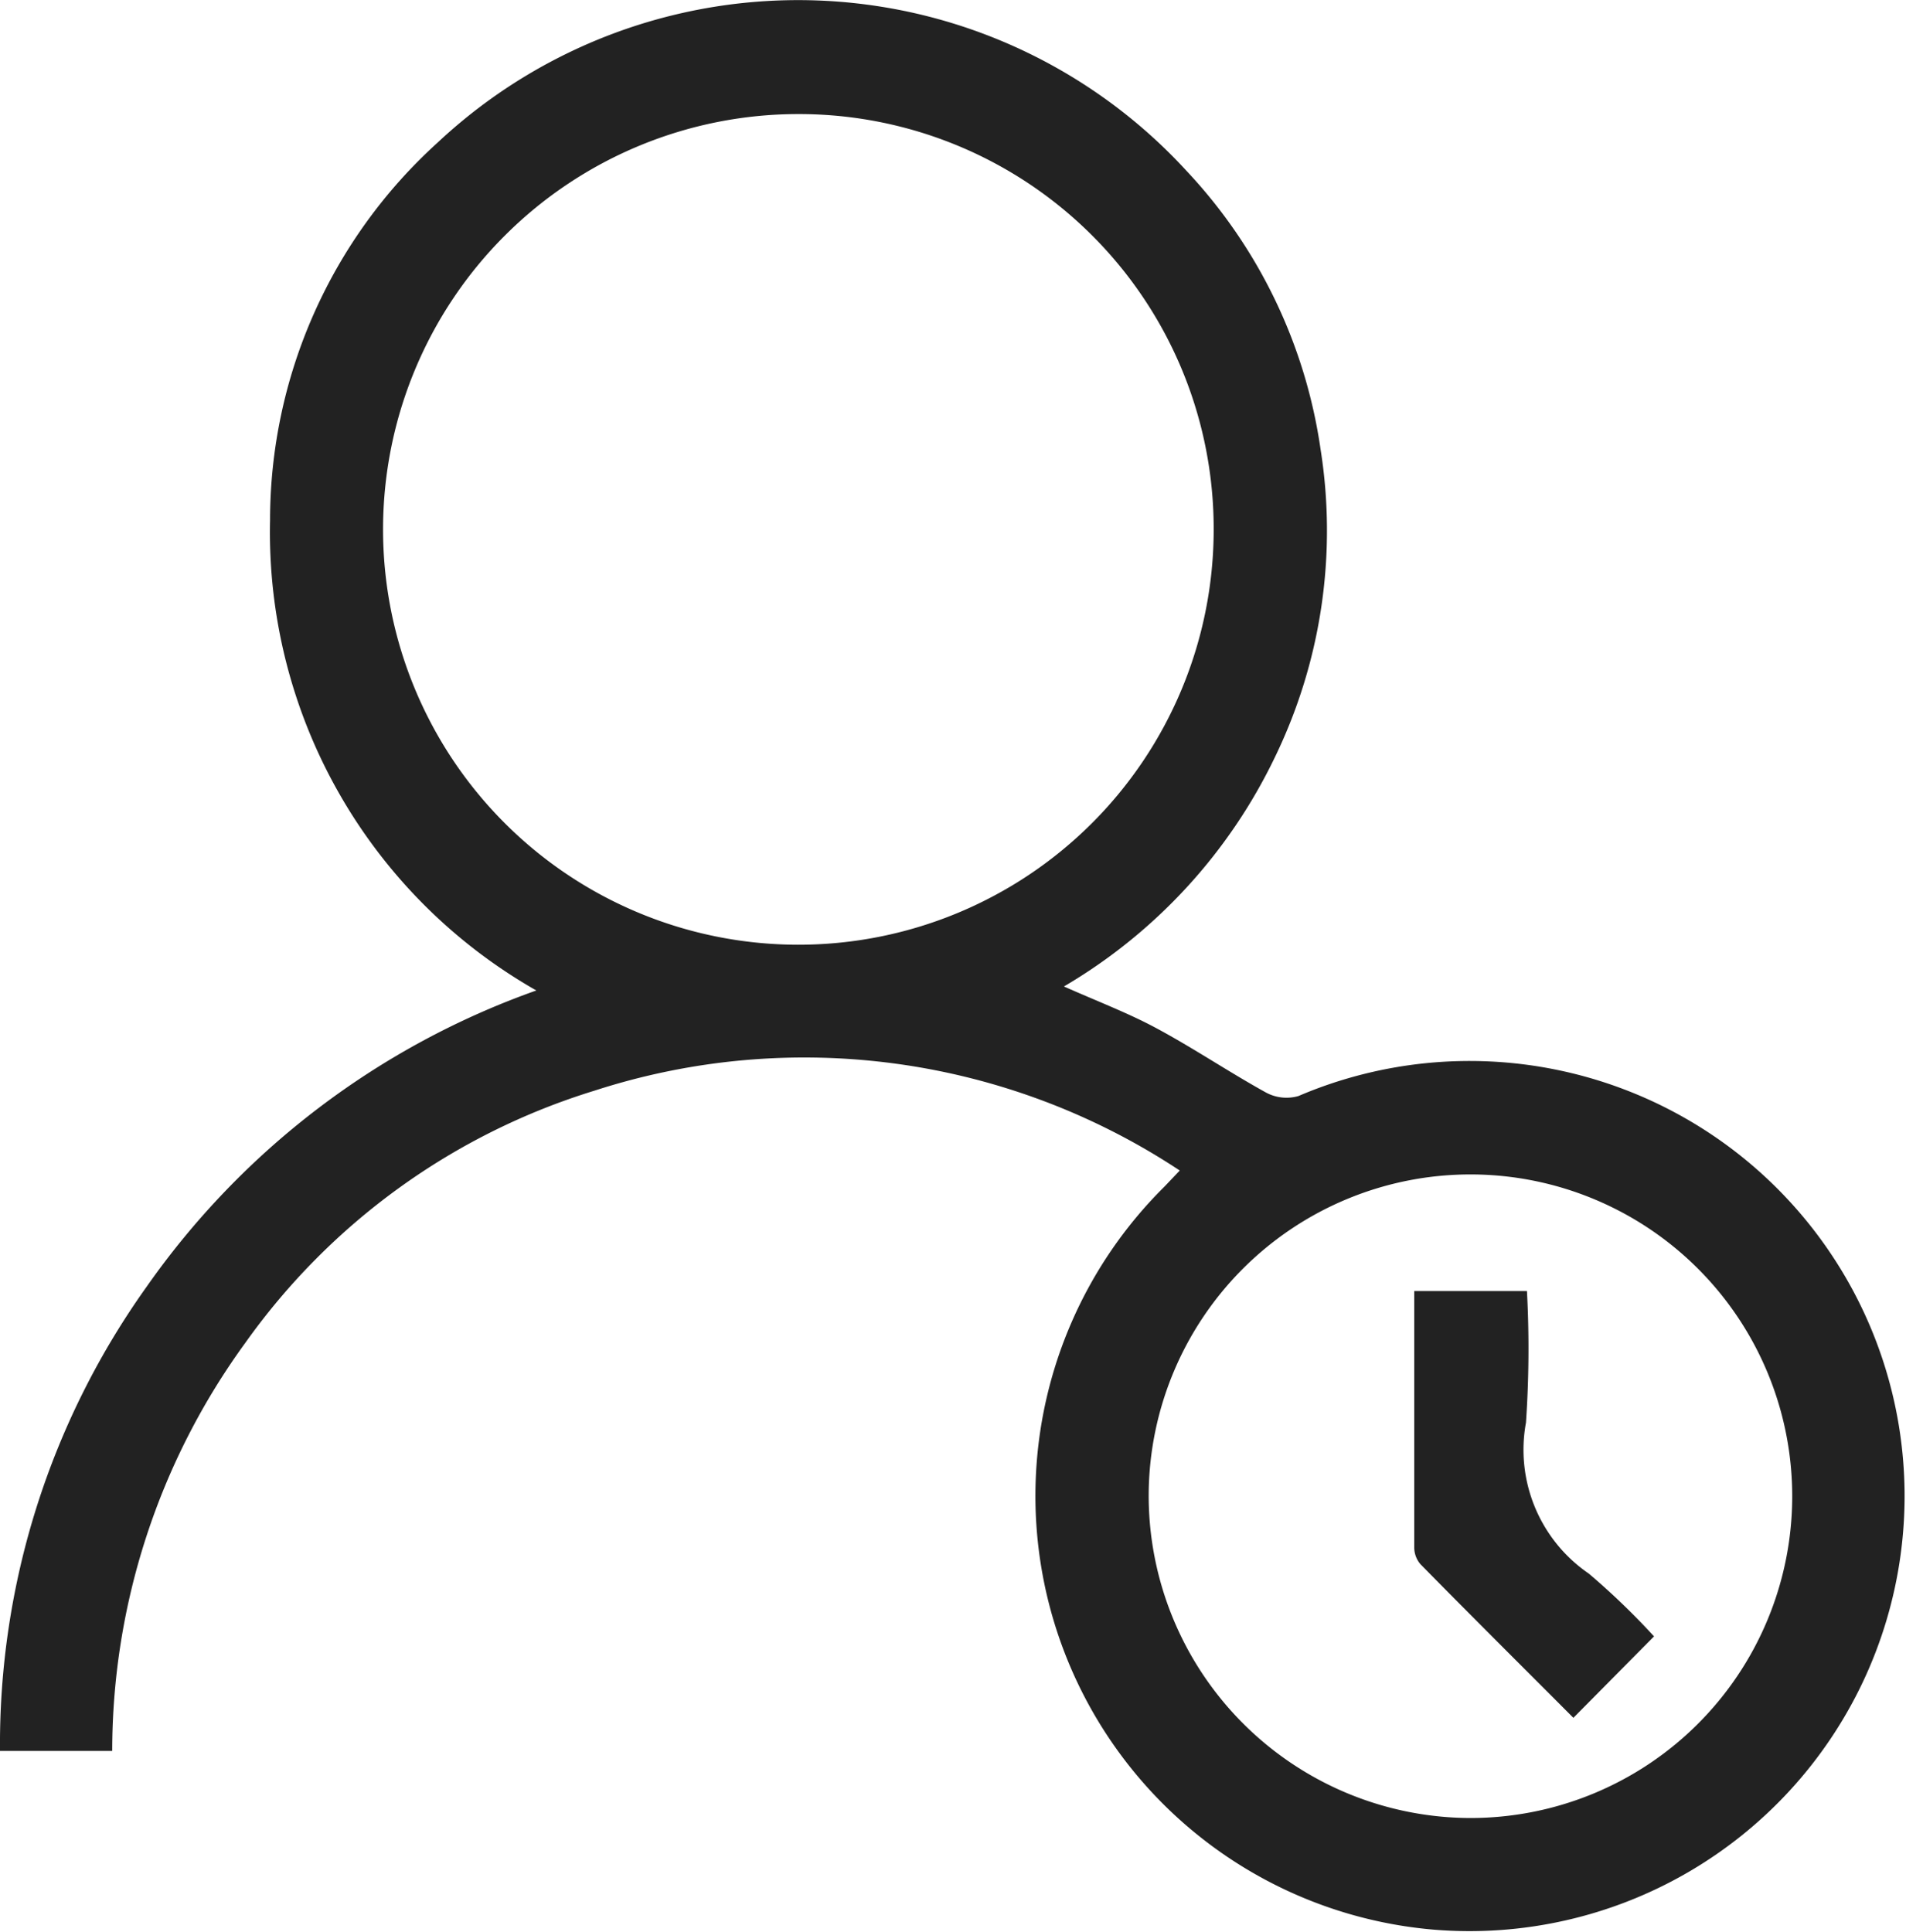 <svg xmlns="http://www.w3.org/2000/svg" width="19.5" height="19.762" viewBox="0 0 19.5 19.762">
  <g id="Group_154" data-name="Group 154" transform="translate(-242.871 -116.587)">
    <path id="Path_204" data-name="Path 204" d="M244.019,134.5h-1.148a8.058,8.058,0,0,1,1.5-4.749,8.219,8.219,0,0,1,3.987-3.031,5.393,5.393,0,0,1-2.724-4.81,5.215,5.215,0,0,1,1.714-3.864,5.394,5.394,0,0,1,7.663.29,5.249,5.249,0,0,1,1.37,2.844,5.313,5.313,0,0,1-.465,3.15,5.461,5.461,0,0,1-2.16,2.349c.344.153.654.27.944.426.382.205.743.449,1.123.659a.441.441,0,0,0,.332.036,4.451,4.451,0,1,1,1.394,8.529,4.453,4.453,0,0,1-2.767-7.6l.159-.167a6.959,6.959,0,0,0-5.988-.817,6.85,6.85,0,0,0-3.573,2.581A7.1,7.1,0,0,0,244.019,134.5Zm7.026-16.746a4.249,4.249,0,1,0,4.243,4.258A4.243,4.243,0,0,0,251.045,117.754Zm6.858,17.432a3.292,3.292,0,1,0-3.28-3.317A3.3,3.3,0,0,0,257.9,135.186Z" transform="translate(0 0)" fill="#222" fill-rule="evenodd"/>
    <path id="Path_205" data-name="Path 205" d="M511.235,362.892l-.825.833c-.521-.522-1.046-1.044-1.565-1.572a.263.263,0,0,1-.063-.169c0-.868,0-1.737,0-2.625h1.153a11.152,11.152,0,0,1-.01,1.346,1.535,1.535,0,0,0,.642,1.544A7.35,7.35,0,0,1,511.235,362.892Z" transform="translate(-251.442 -229.564)" fill="#222" fill-rule="evenodd"/>
  </g>
</svg>
